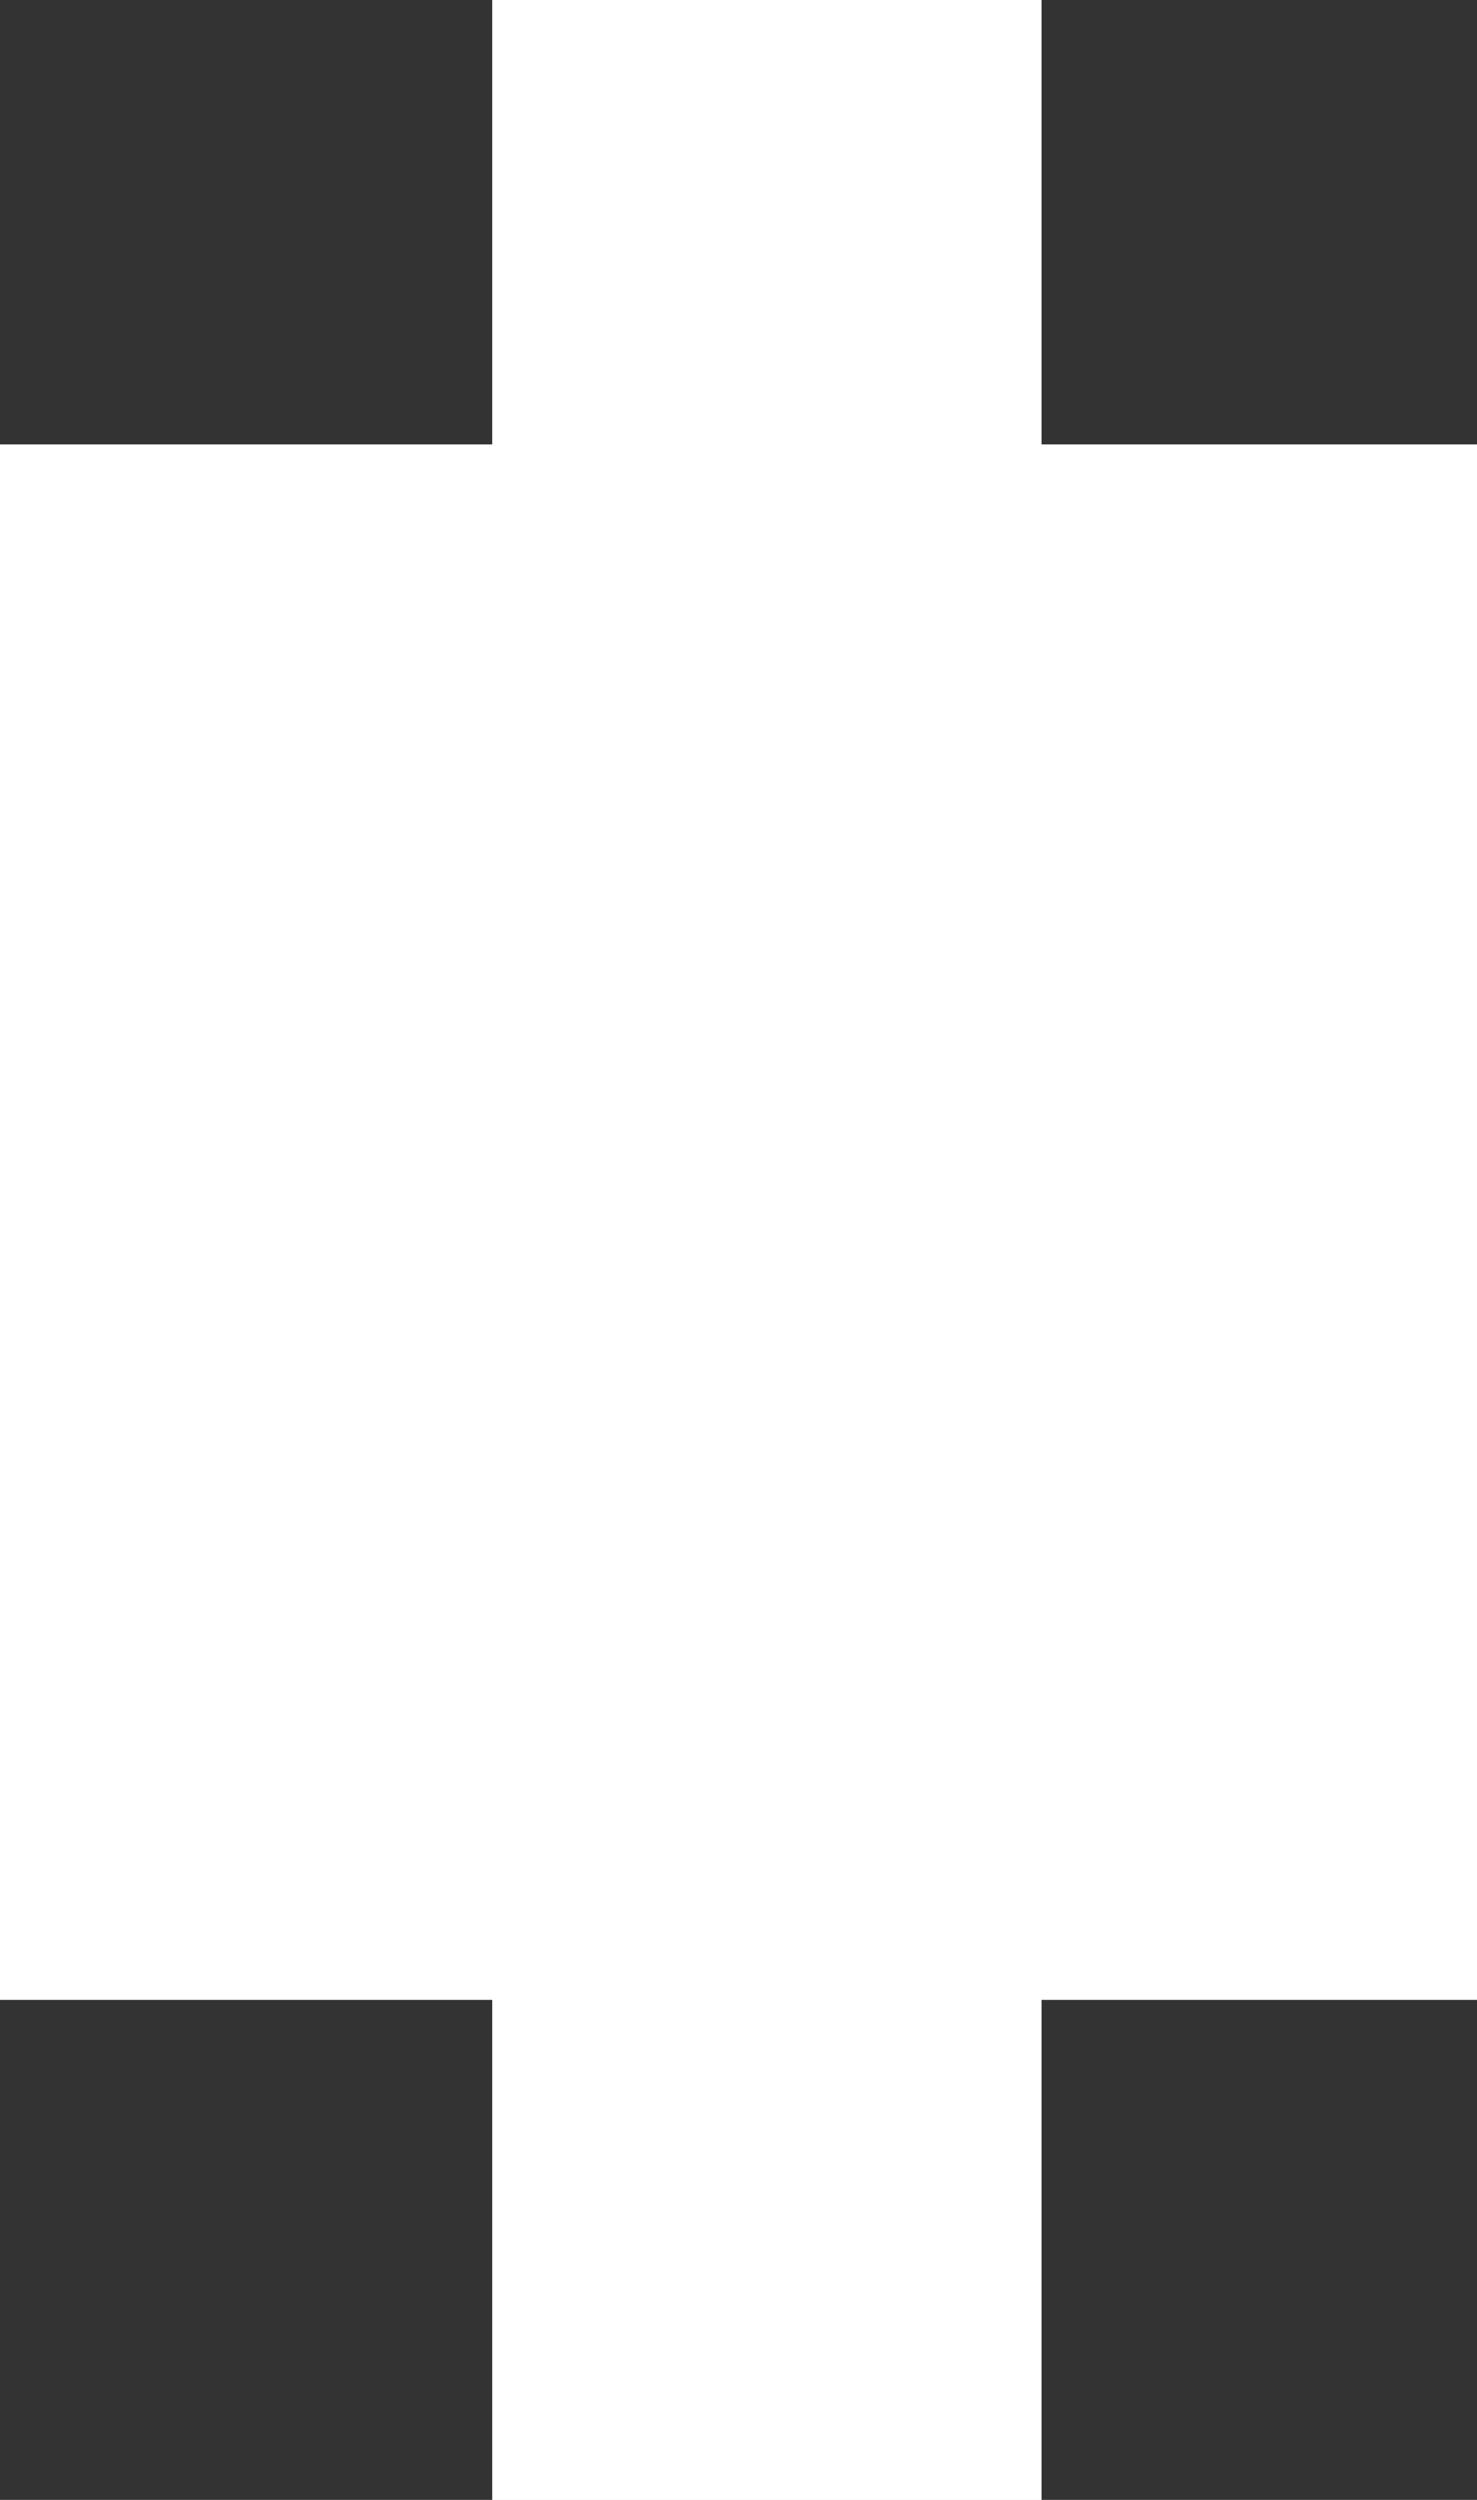 <?xml version="1.0" encoding="UTF-8"?> <svg xmlns="http://www.w3.org/2000/svg" width="26" height="44" viewBox="0 0 26 44" fill="none"><rect x="0" y="0" width="26" height="44" fill="#333333" stroke="none"/><path d="M0 7.822H8.667V0H18.333V44H8.667V35.2H0V7.822Z" fill="white"></path><path d="M26 7.822H18.333V0H8.667V44H18.333V35.2H26V7.822Z" fill="white"></path></svg> 